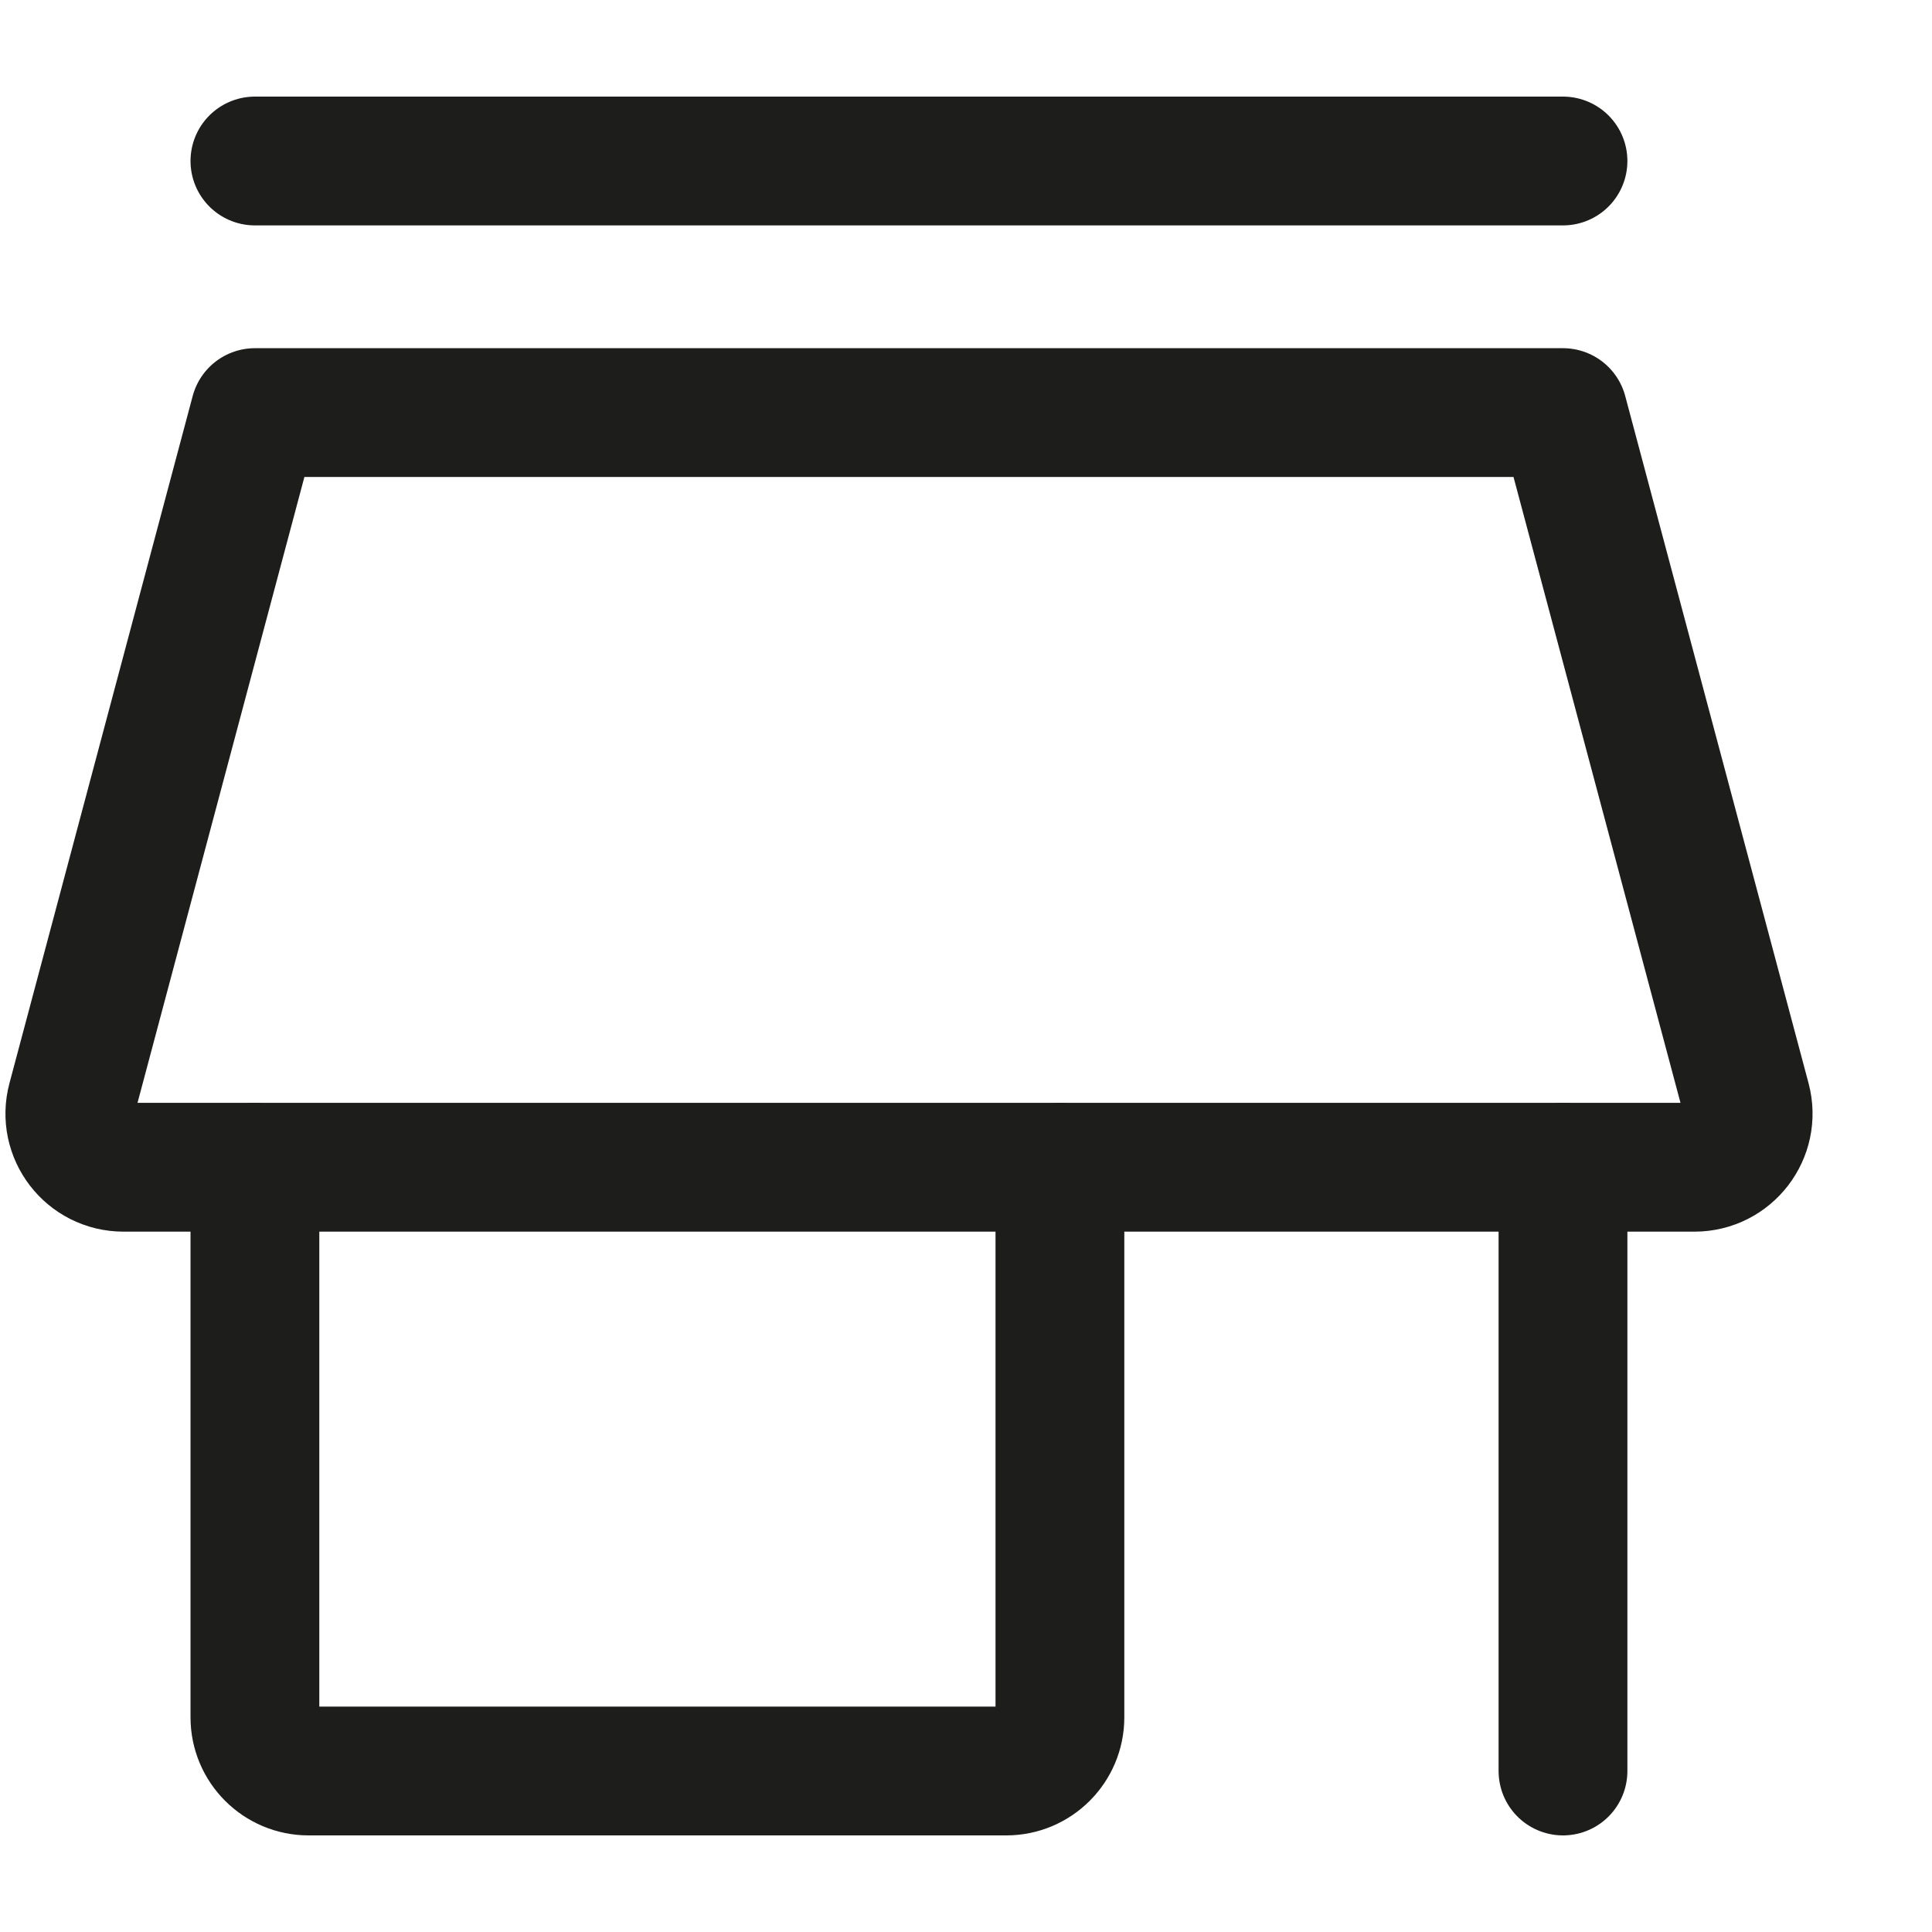 <svg width="18" height="18" viewBox="0 0 18 18" fill="none" xmlns="http://www.w3.org/2000/svg">
<path d="M2.375 1.5H14.562" stroke="#1D1D1B" stroke-width="1.2" stroke-linecap="round"/>
<path d="M0.668 10.246L2.375 3.844H14.562L16.27 10.246C16.355 10.564 16.115 10.875 15.787 10.875H1.151C0.822 10.875 0.583 10.564 0.668 10.246Z" stroke="#1D1D1B" stroke-width="1.2" stroke-linecap="round" stroke-linejoin="round"/>
<path d="M2.375 10.875V16C2.375 16.276 2.599 16.5 2.875 16.5H9.375C9.651 16.5 9.875 16.276 9.875 16V10.875" stroke="#1D1D1B" stroke-width="1.2" stroke-linecap="round" stroke-linejoin="round"/>
<path d="M14.562 10.875V16.5" stroke="#1D1D1B" stroke-width="1.2" stroke-linecap="round" stroke-linejoin="round"/>
</svg>
